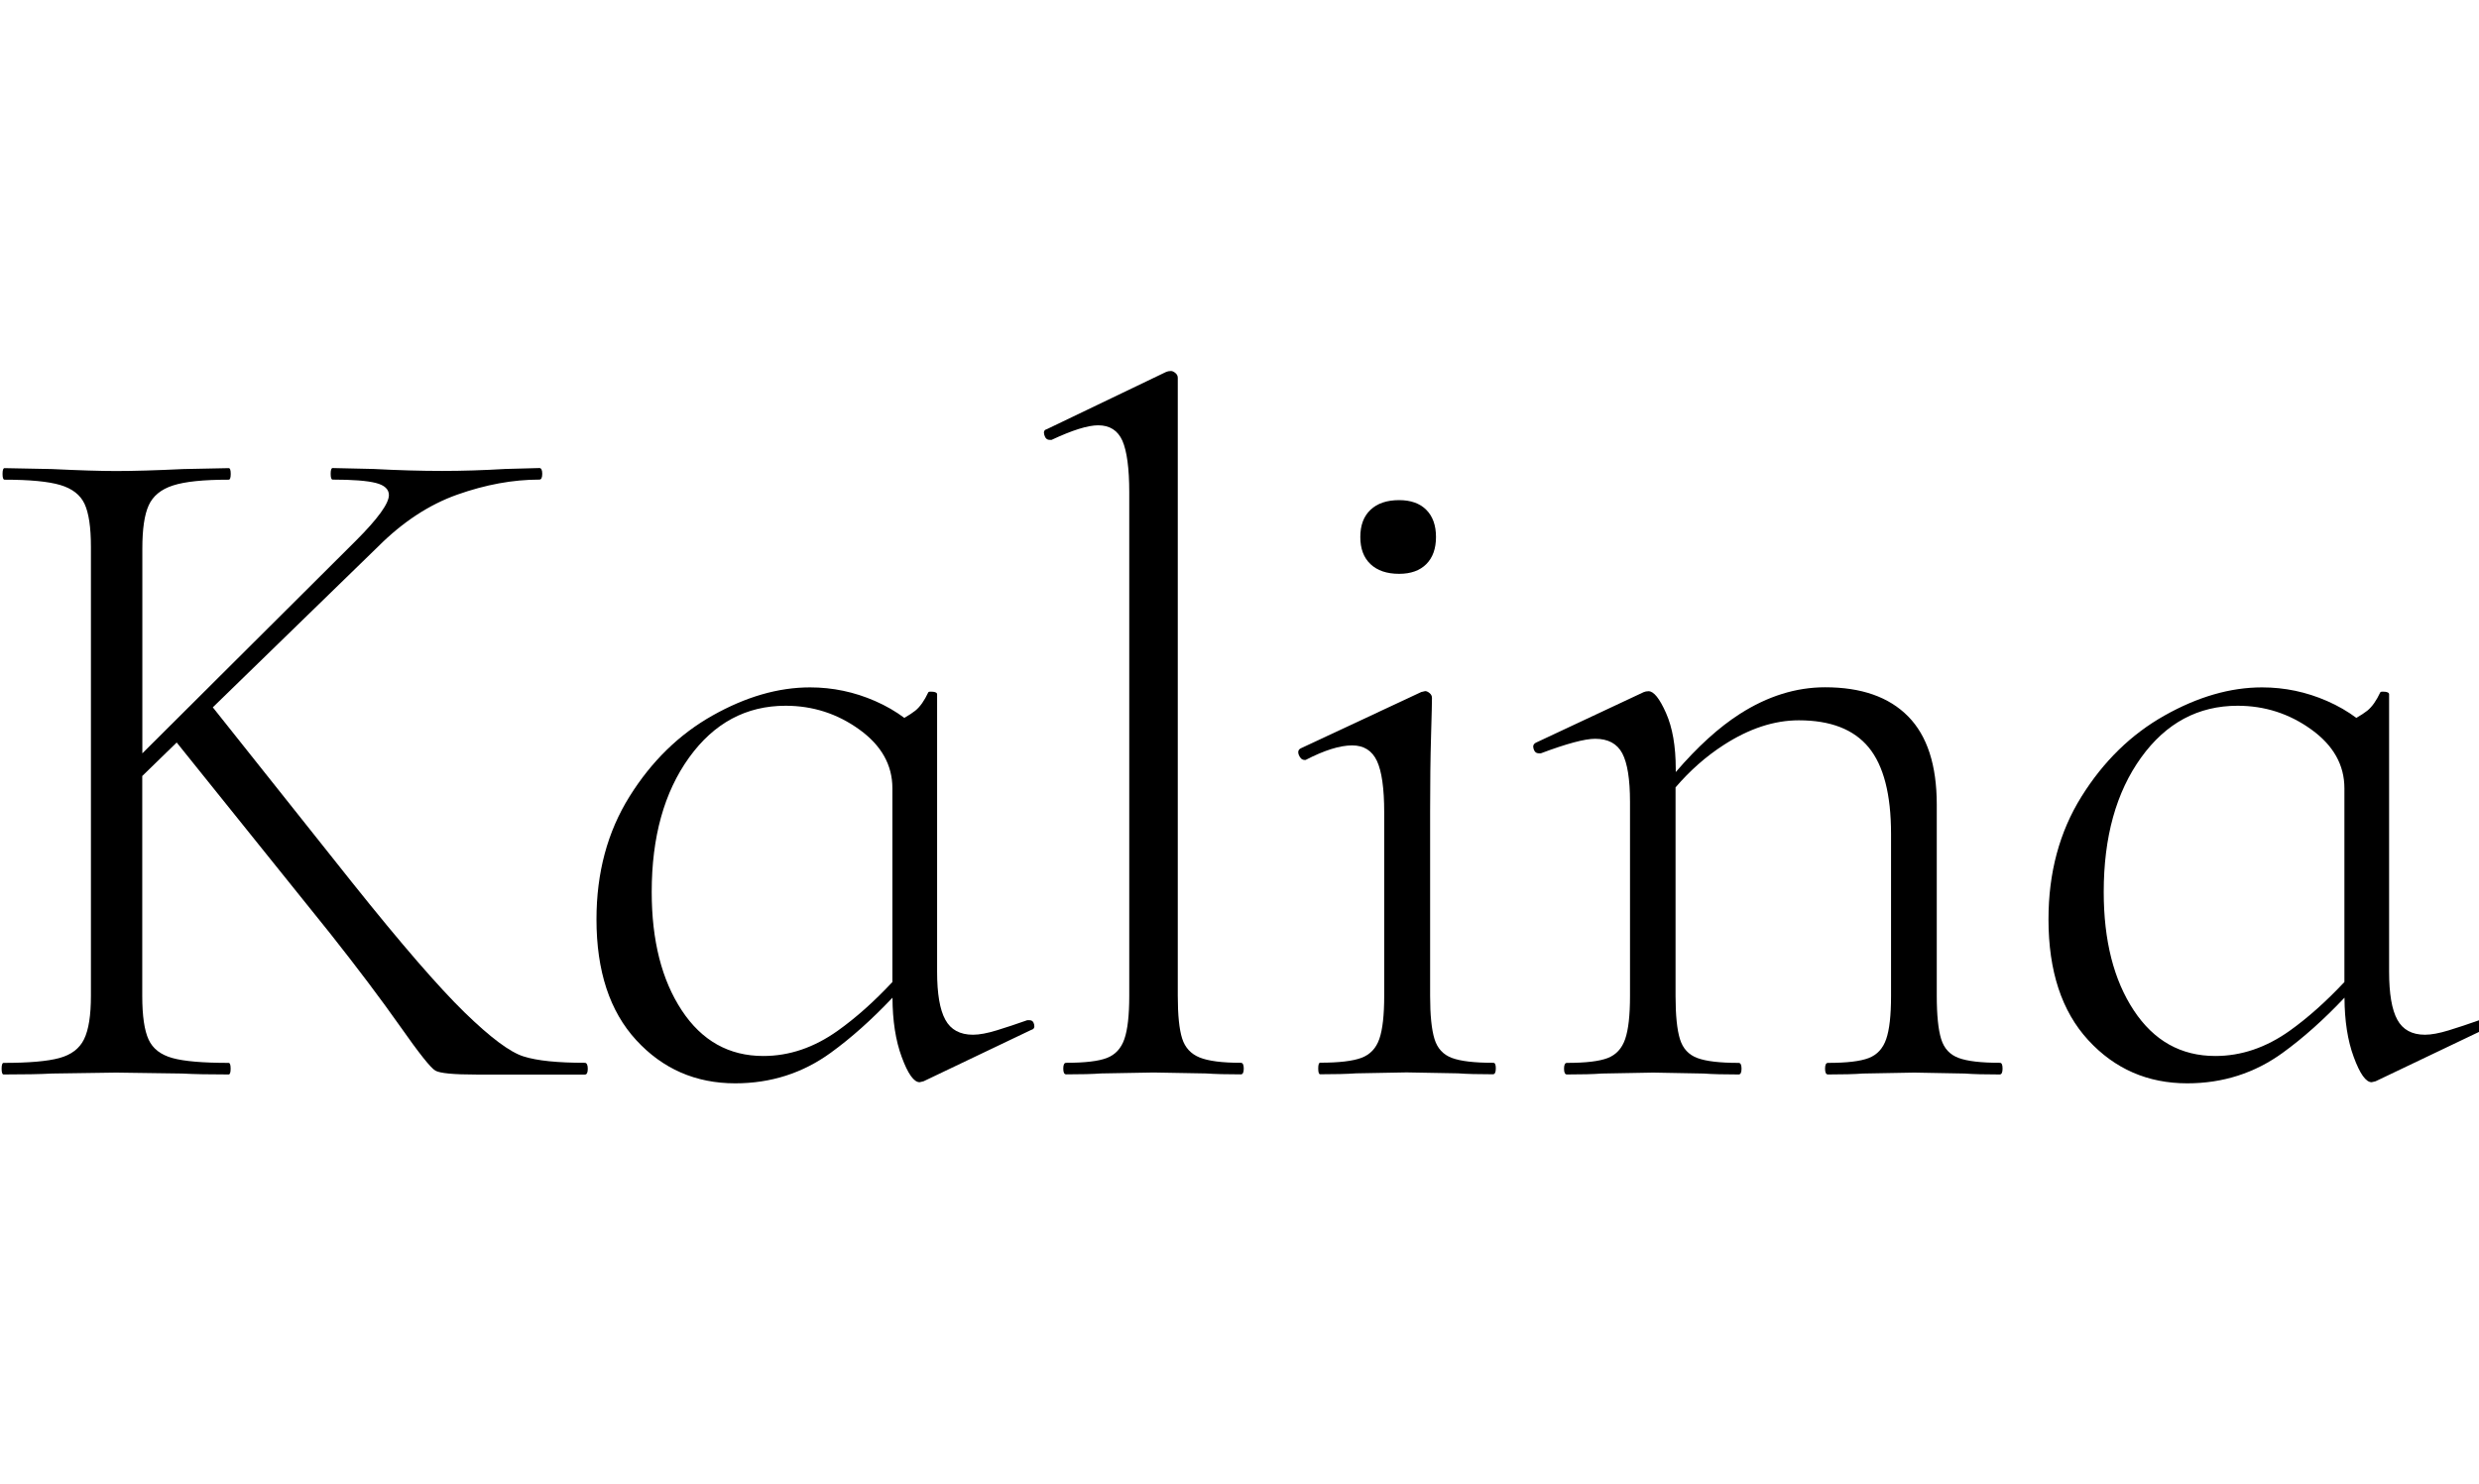 <svg width="167" height="100" viewBox="0 0 167 100" fill="none" xmlns="http://www.w3.org/2000/svg">
<g clip-path="url(#clip0_47897_11540)">
<path d="M39.395 71.617C37.566 71.617 36.189 71.479 35.277 71.19C34.359 70.907 33.033 69.913 31.291 68.216C29.55 66.519 27.017 63.595 23.71 59.452L14.336 47.664L25.476 36.826C27.13 35.172 28.909 34.003 30.807 33.33C32.706 32.658 34.542 32.318 36.334 32.318C36.466 32.318 36.529 32.186 36.529 31.928C36.529 31.671 36.466 31.539 36.334 31.539L34.045 31.601C32.562 31.689 31.147 31.733 29.795 31.733C28.356 31.733 26.809 31.689 25.156 31.601L22.408 31.539C22.32 31.539 22.276 31.671 22.276 31.928C22.276 32.186 22.32 32.318 22.408 32.318C23.76 32.318 24.728 32.394 25.319 32.544C25.91 32.695 26.199 32.972 26.199 33.362C26.199 33.928 25.457 34.952 23.974 36.436L9.589 50.764V36.964C9.589 35.656 9.728 34.688 10.017 34.053C10.3 33.425 10.847 32.972 11.652 32.714C12.456 32.45 13.714 32.324 15.411 32.324C15.499 32.324 15.543 32.192 15.543 31.935C15.543 31.677 15.499 31.545 15.411 31.545L12.337 31.608C10.507 31.696 9.005 31.74 7.823 31.74C6.779 31.74 5.34 31.696 3.51 31.608L0.304 31.545C0.216 31.545 0.172 31.677 0.172 31.935C0.172 32.192 0.216 32.324 0.304 32.324C2.001 32.324 3.259 32.444 4.063 32.683C4.868 32.922 5.415 33.349 5.698 33.959C5.981 34.569 6.125 35.531 6.125 36.838V67.109C6.125 68.417 5.974 69.385 5.666 70.02C5.358 70.655 4.805 71.076 4 71.296C3.196 71.516 1.938 71.623 0.241 71.623C0.153 71.623 0.109 71.755 0.109 72.013C0.109 72.271 0.153 72.403 0.241 72.403C1.637 72.403 2.724 72.384 3.51 72.34L7.823 72.277L12.268 72.34C13.053 72.384 14.097 72.403 15.405 72.403C15.493 72.403 15.537 72.271 15.537 72.013C15.537 71.755 15.493 71.623 15.405 71.623C13.663 71.623 12.4 71.516 11.614 71.296C10.828 71.076 10.293 70.668 10.011 70.052C9.728 69.442 9.583 68.461 9.583 67.109V52.291L11.903 50.034L22.264 62.929C24.093 65.242 25.652 67.311 26.941 69.14C28.224 70.969 29.022 71.975 29.33 72.145C29.632 72.321 30.55 72.409 32.077 72.409H39.401C39.534 72.409 39.596 72.277 39.596 72.019C39.596 71.762 39.527 71.617 39.395 71.617Z" fill="black"/>
<path d="M69.34 68.744H69.208C68.466 69.008 67.781 69.234 67.146 69.429C66.511 69.624 65.977 69.725 65.543 69.725C64.669 69.725 64.046 69.385 63.682 68.713C63.311 68.04 63.129 66.959 63.129 65.475V46.778C63.129 46.69 63.041 46.639 62.864 46.614C62.688 46.596 62.582 46.602 62.538 46.646C62.273 47.212 61.984 47.627 61.657 47.891C61.475 48.035 61.224 48.199 60.922 48.375C60.35 47.947 59.696 47.564 58.948 47.237C57.552 46.627 56.094 46.319 54.566 46.319C52.428 46.319 50.241 46.954 47.996 48.218C45.752 49.481 43.885 51.304 42.407 53.674C40.923 56.051 40.182 58.804 40.182 61.948C40.182 65.437 41.074 68.147 42.86 70.089C44.645 72.032 46.871 73 49.53 73C51.925 73 54.075 72.315 55.968 70.938C57.345 69.938 58.734 68.7 60.123 67.229C60.13 68.775 60.331 70.108 60.746 71.227C61.161 72.359 61.563 72.925 61.953 72.925L62.217 72.862L69.472 69.398C69.648 69.354 69.711 69.234 69.667 69.039C69.623 68.838 69.516 68.744 69.34 68.744ZM56.427 69.461C54.836 70.592 53.17 71.158 51.422 71.158C49.109 71.158 47.279 70.133 45.928 68.084C44.576 66.034 43.903 63.375 43.903 60.106C43.903 56.403 44.74 53.385 46.418 51.053C48.097 48.72 50.266 47.557 52.925 47.557C54.755 47.557 56.414 48.092 57.892 49.16C59.375 50.229 60.117 51.55 60.117 53.115V66.173C58.898 67.48 57.665 68.581 56.427 69.461Z" fill="black"/>
<path d="M83.592 71.617C82.328 71.617 81.404 71.497 80.813 71.258C80.222 71.019 79.832 70.592 79.637 69.982C79.442 69.372 79.342 68.41 79.342 67.103V25.459C79.342 25.327 79.285 25.22 79.178 25.132C79.071 25.044 78.971 25 78.883 25C78.751 25 78.644 25.025 78.556 25.063L70.515 28.923C70.339 28.967 70.289 29.099 70.352 29.313C70.415 29.533 70.534 29.64 70.71 29.64H70.842C72.238 28.986 73.281 28.659 73.979 28.659C74.765 28.659 75.306 29.011 75.614 29.703C75.915 30.4 76.073 31.557 76.073 33.167V67.103C76.073 68.41 75.966 69.379 75.746 70.014C75.526 70.649 75.136 71.07 74.57 71.29C74.004 71.51 73.086 71.617 71.823 71.617C71.691 71.617 71.628 71.749 71.628 72.007C71.628 72.264 71.691 72.396 71.823 72.396C72.822 72.396 73.608 72.377 74.174 72.334L77.707 72.271L81.24 72.334C81.85 72.377 82.636 72.396 83.592 72.396C83.724 72.396 83.787 72.264 83.787 72.007C83.787 71.749 83.724 71.617 83.592 71.617Z" fill="black"/>
<path d="M94.254 38.668C95.04 38.668 95.65 38.448 96.084 38.014C96.517 37.58 96.737 36.97 96.737 36.184C96.737 35.399 96.517 34.789 96.084 34.355C95.65 33.921 95.04 33.701 94.254 33.701C93.424 33.701 92.783 33.921 92.324 34.355C91.865 34.789 91.639 35.399 91.639 36.184C91.639 36.97 91.865 37.58 92.324 38.014C92.783 38.448 93.424 38.668 94.254 38.668Z" fill="black"/>
<path d="M100.591 71.617C99.327 71.617 98.403 71.51 97.812 71.29C97.221 71.07 96.831 70.648 96.636 70.013C96.441 69.385 96.341 68.41 96.341 67.103V54.68C96.341 52.762 96.36 51.071 96.404 49.613C96.448 48.154 96.466 47.293 96.466 47.029C96.466 46.897 96.41 46.79 96.303 46.702C96.196 46.614 96.096 46.57 96.008 46.57L95.744 46.633L87.633 50.424C87.457 50.512 87.413 50.663 87.501 50.883C87.59 51.103 87.722 51.209 87.891 51.209H87.954C89.218 50.556 90.261 50.229 91.091 50.229C91.877 50.229 92.43 50.581 92.757 51.272C93.084 51.97 93.248 53.127 93.248 54.736V67.096C93.248 68.404 93.141 69.372 92.921 70.007C92.701 70.642 92.298 71.063 91.714 71.283C91.123 71.503 90.199 71.61 88.935 71.61C88.847 71.61 88.803 71.742 88.803 72C88.803 72.258 88.847 72.39 88.935 72.39C89.934 72.39 90.746 72.371 91.355 72.327L94.757 72.264L98.221 72.327C98.786 72.371 99.572 72.39 100.572 72.39C100.704 72.39 100.767 72.258 100.767 72C100.767 71.742 100.723 71.617 100.591 71.617Z" fill="black"/>
<path d="M134.722 71.617C133.458 71.617 132.534 71.51 131.943 71.29C131.352 71.07 130.962 70.649 130.768 70.014C130.573 69.385 130.472 68.411 130.472 67.103V54.221C130.472 51.562 129.831 49.582 128.542 48.274C127.253 46.966 125.392 46.312 122.953 46.312C120.992 46.312 119.074 46.91 117.201 48.111C115.799 49.01 114.359 50.311 112.888 52.027V51.807C112.888 50.279 112.668 49.028 112.234 48.048C111.8 47.067 111.404 46.577 111.058 46.577C110.926 46.577 110.82 46.602 110.731 46.639L103.477 50.041C103.3 50.129 103.25 50.267 103.313 50.468C103.376 50.669 103.495 50.764 103.671 50.764H103.797C105.539 50.11 106.758 49.783 107.456 49.783C108.33 49.783 108.94 50.11 109.286 50.764C109.631 51.417 109.807 52.505 109.807 54.033V67.109C109.807 68.417 109.7 69.385 109.48 70.02C109.26 70.655 108.871 71.076 108.305 71.296C107.739 71.516 106.821 71.623 105.557 71.623C105.425 71.623 105.363 71.755 105.363 72.013C105.363 72.271 105.425 72.403 105.557 72.403C106.557 72.403 107.343 72.384 107.909 72.34L111.373 72.277L114.774 72.34C115.34 72.384 116.126 72.403 117.125 72.403C117.257 72.403 117.32 72.271 117.32 72.013C117.32 71.755 117.257 71.623 117.125 71.623C115.862 71.623 114.937 71.516 114.346 71.296C113.755 71.076 113.366 70.655 113.171 70.02C112.976 69.391 112.875 68.417 112.875 67.109V53.058C113.843 51.927 114.925 50.971 116.113 50.204C117.836 49.091 119.52 48.538 121.18 48.538C123.318 48.538 124.883 49.148 125.889 50.367C126.889 51.587 127.392 53.53 127.392 56.189V67.109C127.392 68.417 127.285 69.385 127.065 70.02C126.845 70.655 126.455 71.076 125.889 71.296C125.323 71.516 124.405 71.623 123.142 71.623C123.01 71.623 122.947 71.755 122.947 72.013C122.947 72.271 123.01 72.403 123.142 72.403C124.141 72.403 124.927 72.384 125.493 72.34L128.957 72.277L132.358 72.34C132.924 72.384 133.71 72.403 134.709 72.403C134.841 72.403 134.904 72.271 134.904 72.013C134.904 71.755 134.854 71.617 134.722 71.617Z" fill="black"/>
<path d="M167.483 69.039C167.439 68.844 167.332 68.744 167.156 68.744H167.024C166.282 69.008 165.597 69.234 164.962 69.429C164.327 69.624 163.792 69.725 163.359 69.725C162.485 69.725 161.862 69.385 161.498 68.713C161.127 68.04 160.944 66.959 160.944 65.475V46.778C160.944 46.69 160.856 46.639 160.68 46.614C160.504 46.596 160.398 46.602 160.354 46.646C160.089 47.212 159.8 47.627 159.473 47.891C159.291 48.035 159.04 48.199 158.738 48.375C158.166 47.947 157.512 47.564 156.764 47.237C155.368 46.627 153.91 46.319 152.382 46.319C150.244 46.319 148.056 46.954 145.812 48.218C143.568 49.481 141.701 51.304 140.223 53.674C138.739 56.051 137.998 58.804 137.998 61.948C137.998 65.437 138.89 68.147 140.676 70.089C142.461 72.032 144.687 73 147.346 73C149.741 73 151.891 72.315 153.784 70.938C155.161 69.938 156.55 68.7 157.939 67.229C157.946 68.775 158.147 70.108 158.562 71.227C158.977 72.359 159.379 72.925 159.769 72.925L160.033 72.862L167.288 69.398C167.458 69.354 167.52 69.234 167.483 69.039ZM154.243 69.461C152.652 70.592 150.986 71.158 149.238 71.158C146.925 71.158 145.095 70.133 143.744 68.084C142.392 66.034 141.719 63.375 141.719 60.106C141.719 56.403 142.556 53.385 144.234 51.053C145.913 48.72 148.082 47.557 150.741 47.557C152.57 47.557 154.23 48.092 155.708 49.16C157.191 50.229 157.933 51.55 157.933 53.115V66.173C156.707 67.48 155.475 68.581 154.243 69.461Z" fill="black"/>
</g>
<defs>
<clipPath id="clip0_47897_11540">
<rect width="167" height="100" fill="white"/>
</clipPath>
</defs>
</svg>
